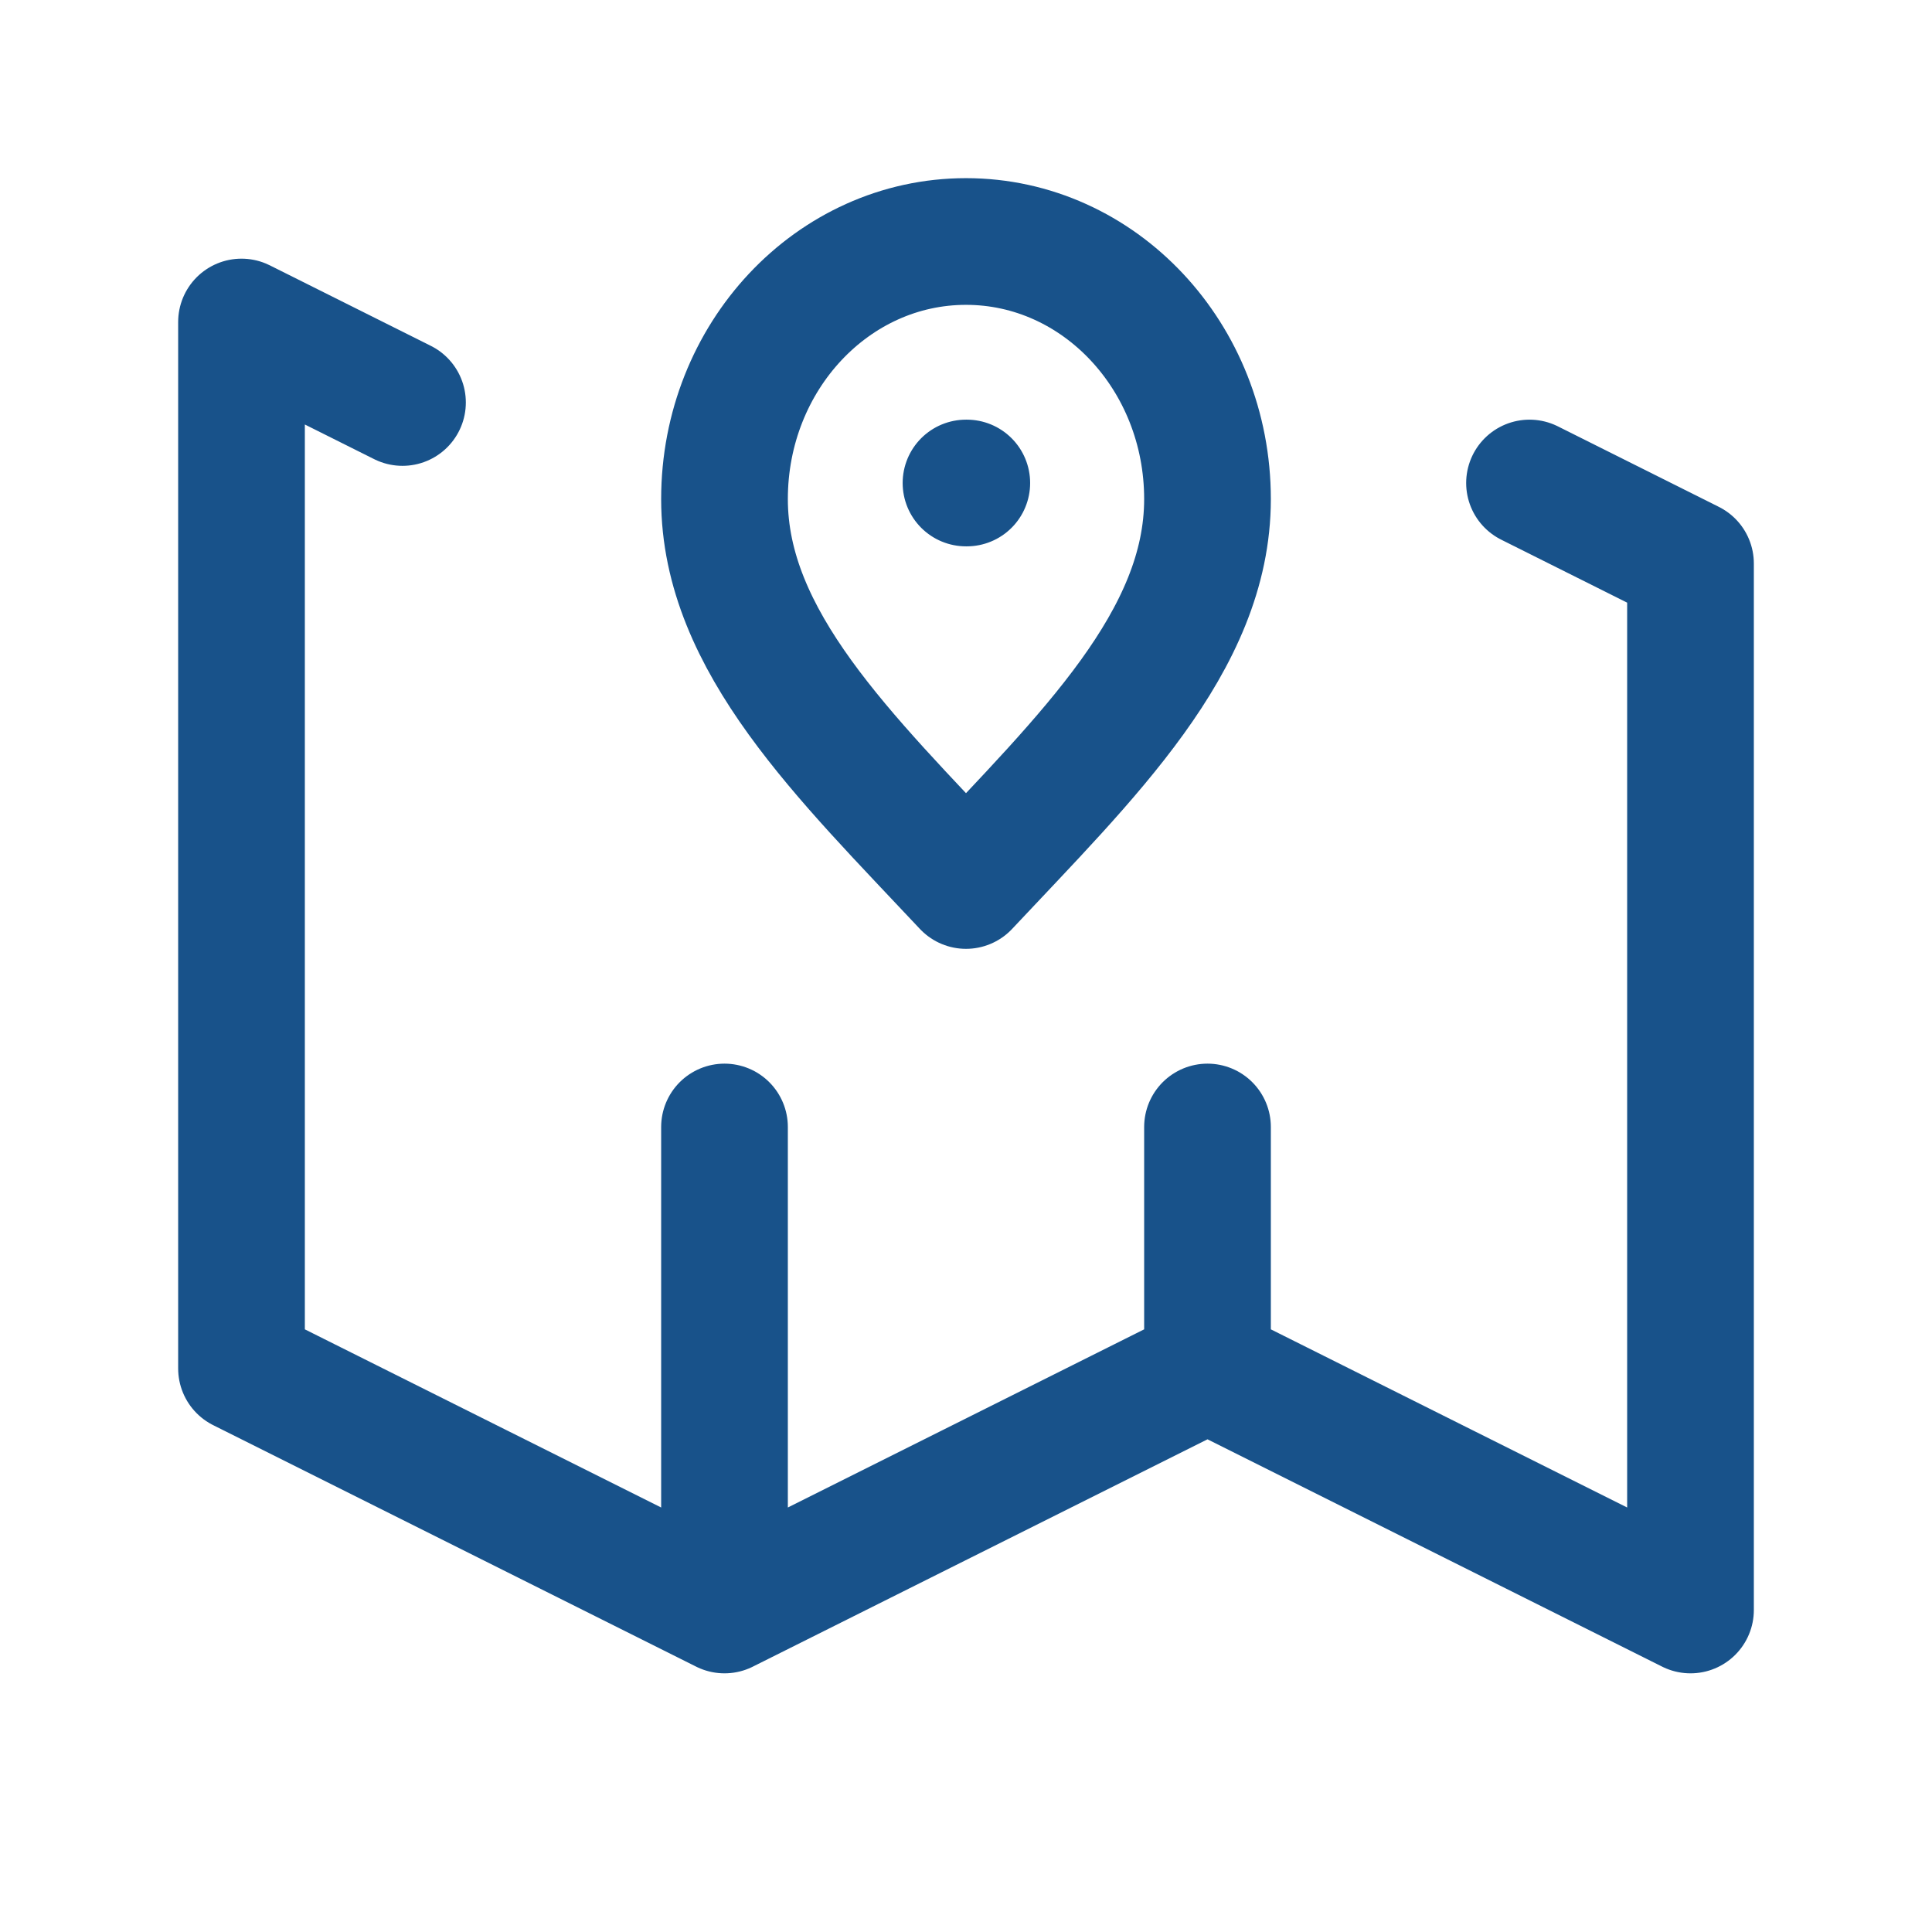 <svg width="61" height="61" viewBox="0 0 61 61" fill="none" xmlns="http://www.w3.org/2000/svg">
<path d="M30.5 15.25H30.525M22.875 50.833L7.625 43.208V10.167L12.708 12.708M22.875 50.833L38.125 43.208M22.875 50.833V35.583M38.125 43.208L53.375 50.833V17.792L48.292 15.25M38.125 43.208V35.583M38.125 15.758C38.125 20.25 34.312 23.892 30.5 27.958C26.688 23.892 22.875 20.25 22.875 15.758C22.875 11.266 26.289 7.625 30.5 7.625C34.711 7.625 38.125 11.266 38.125 15.758Z" stroke="#18528A" stroke-width="4" stroke-linecap="round" stroke-linejoin="round"/>
</svg>
